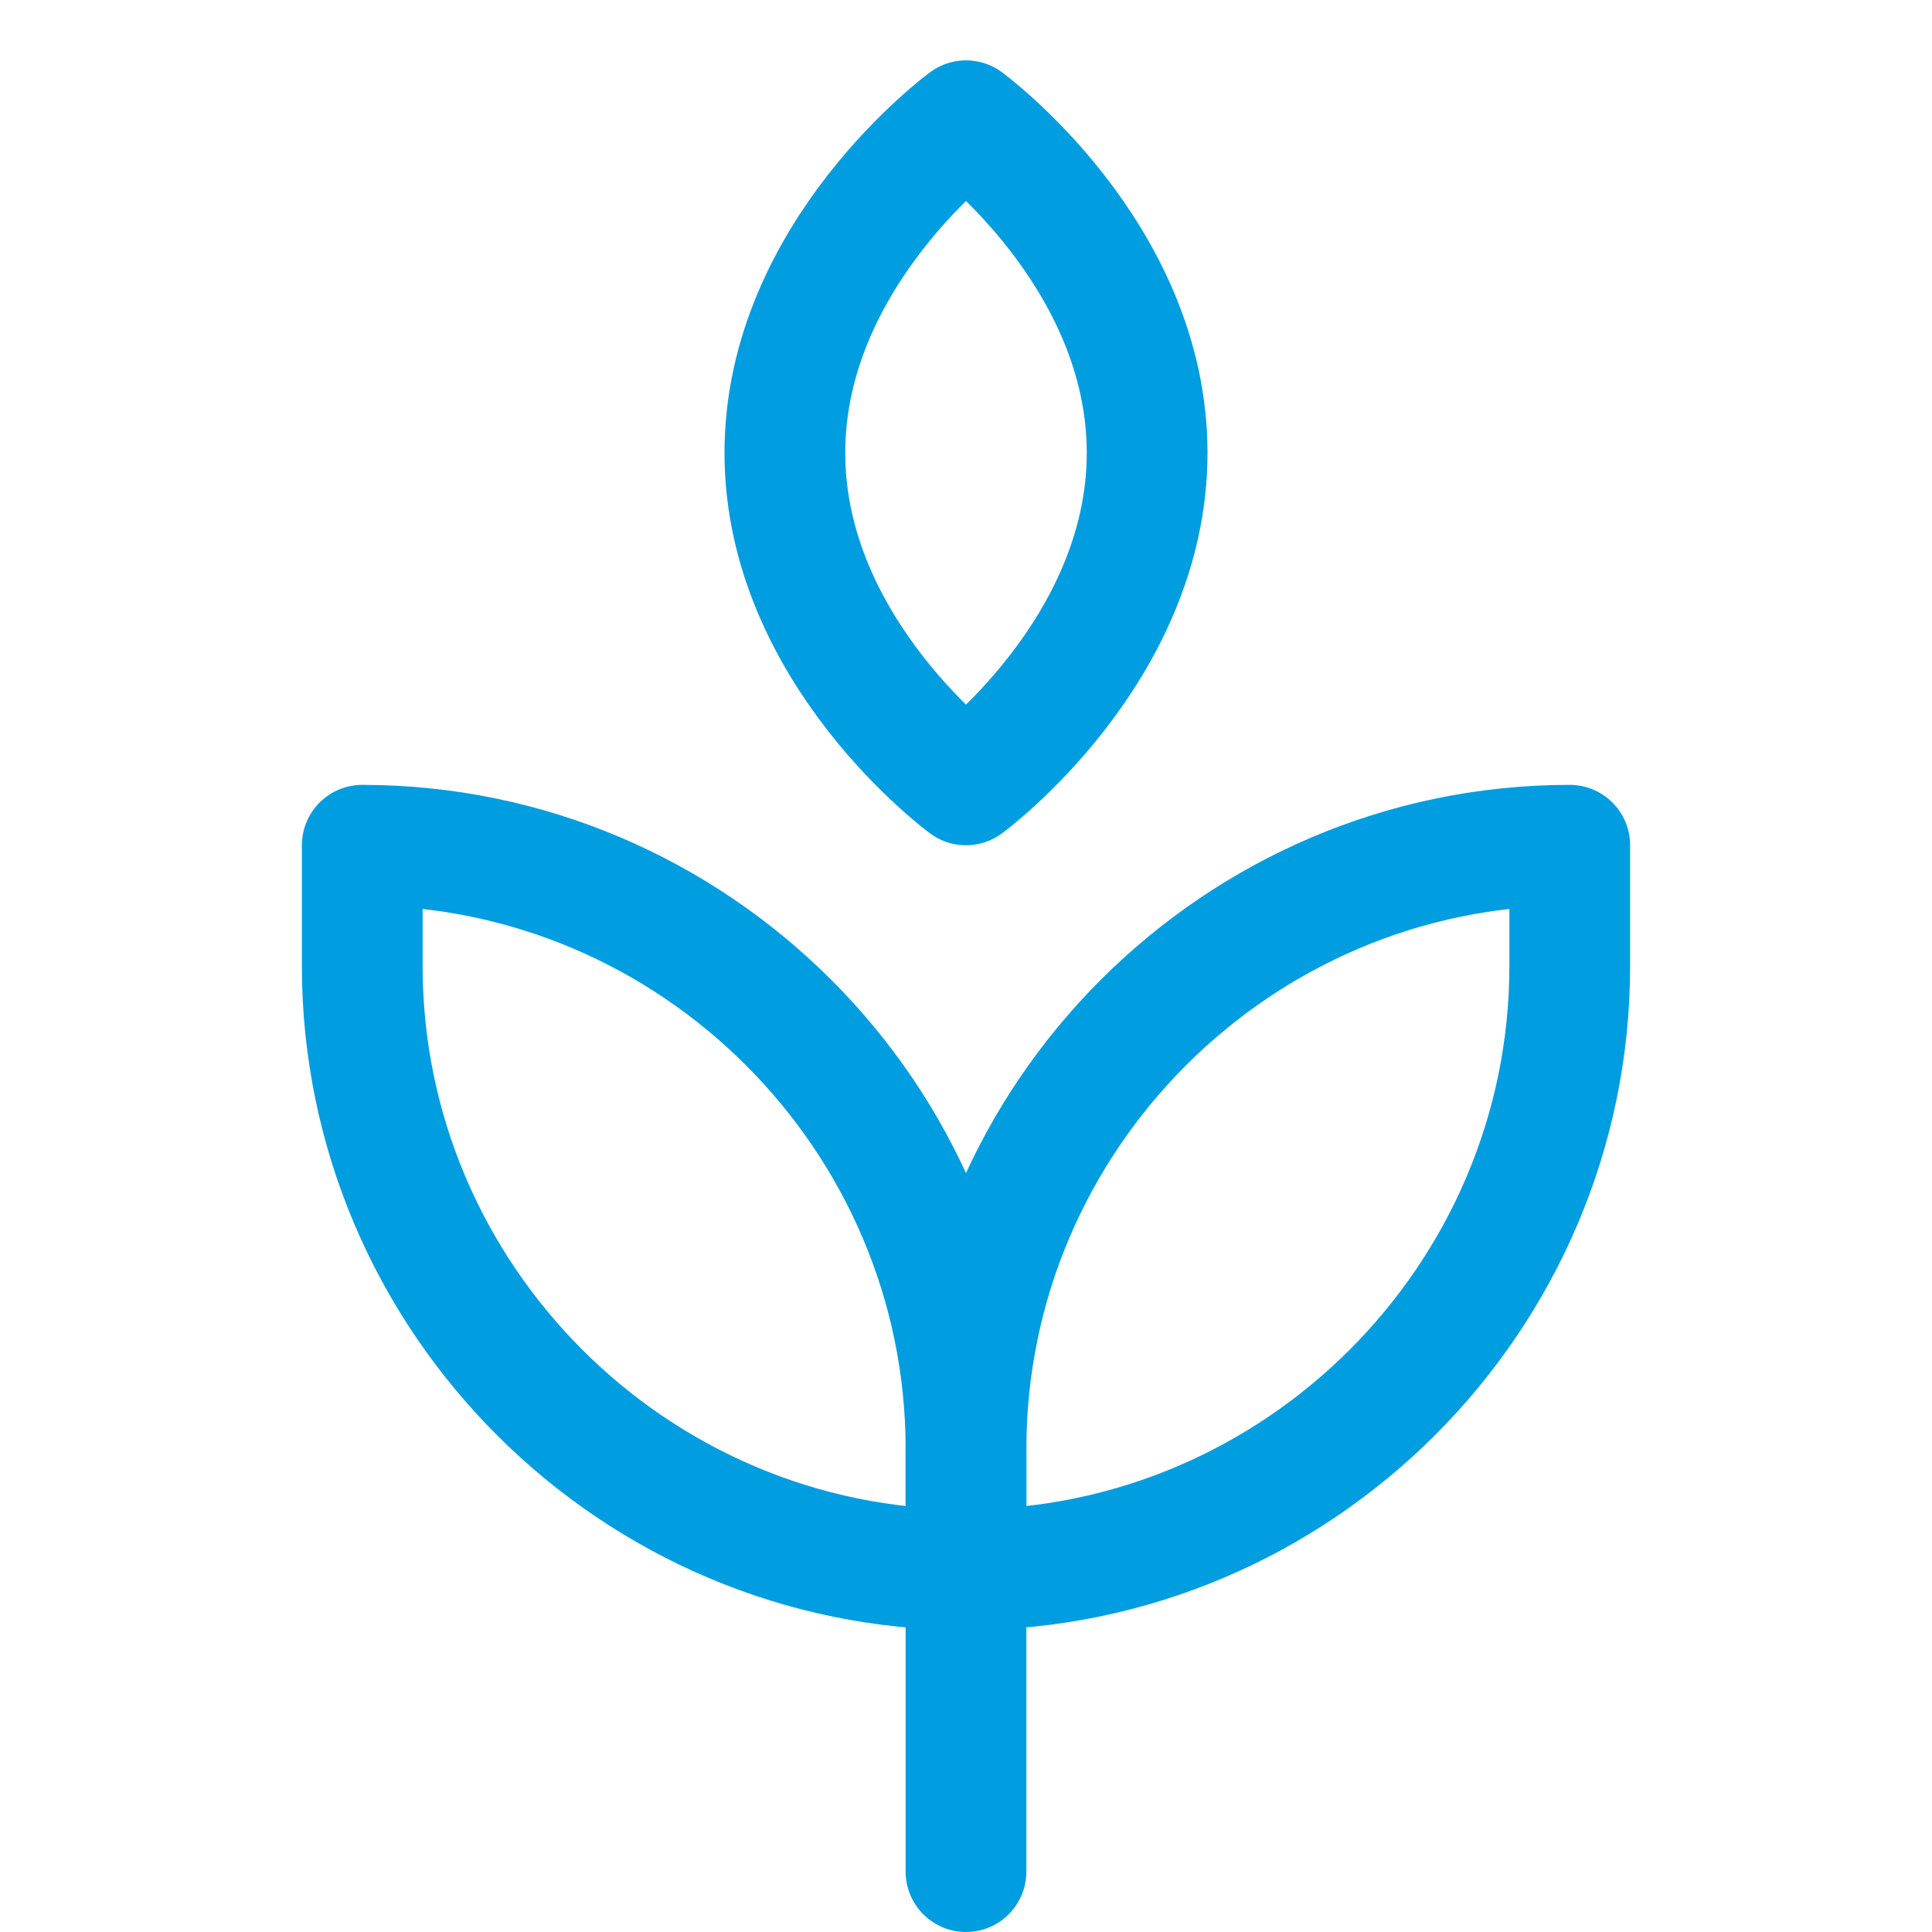 <?xml version="1.0" encoding="UTF-8"?>
<!-- Generator: Adobe Illustrator 25.3.1, SVG Export Plug-In . SVG Version: 6.00 Build 0)  -->
<svg xmlns="http://www.w3.org/2000/svg" xmlns:xlink="http://www.w3.org/1999/xlink" version="1.1" id="Layer_1" x="0px" y="0px" viewBox="0 0 32 32" style="enable-background:new 0 0 32 32;" xml:space="preserve">
<style type="text/css">
	.st0{fill:none;stroke:#002C77;stroke-width:2;stroke-linecap:round;stroke-linejoin:round;}
</style>
<g>
	<line class="st0" x1="16" y1="31" x2="16" y2="26" style="stroke: #009de0;"/>
	<path class="st0" d="M6,14c5.5,0,10,4.5,10,10v2l0,0c-5.5,0-10-4.5-10-10V14z" style="stroke: #009de0;"/>
	<path class="st0" d="M26,14c-5.5,0-10,4.5-10,10v2l0,0c5.5,0,10-4.5,10-10V14z" style="stroke: #009de0;"/>
	<path class="st0" d="M13,7.5C13,4.2,16,2,16,2s3,2.2,3,5.5S16,13,16,13S13,10.8,13,7.5z" style="stroke: #009de0;"/>
</g>
</svg>
